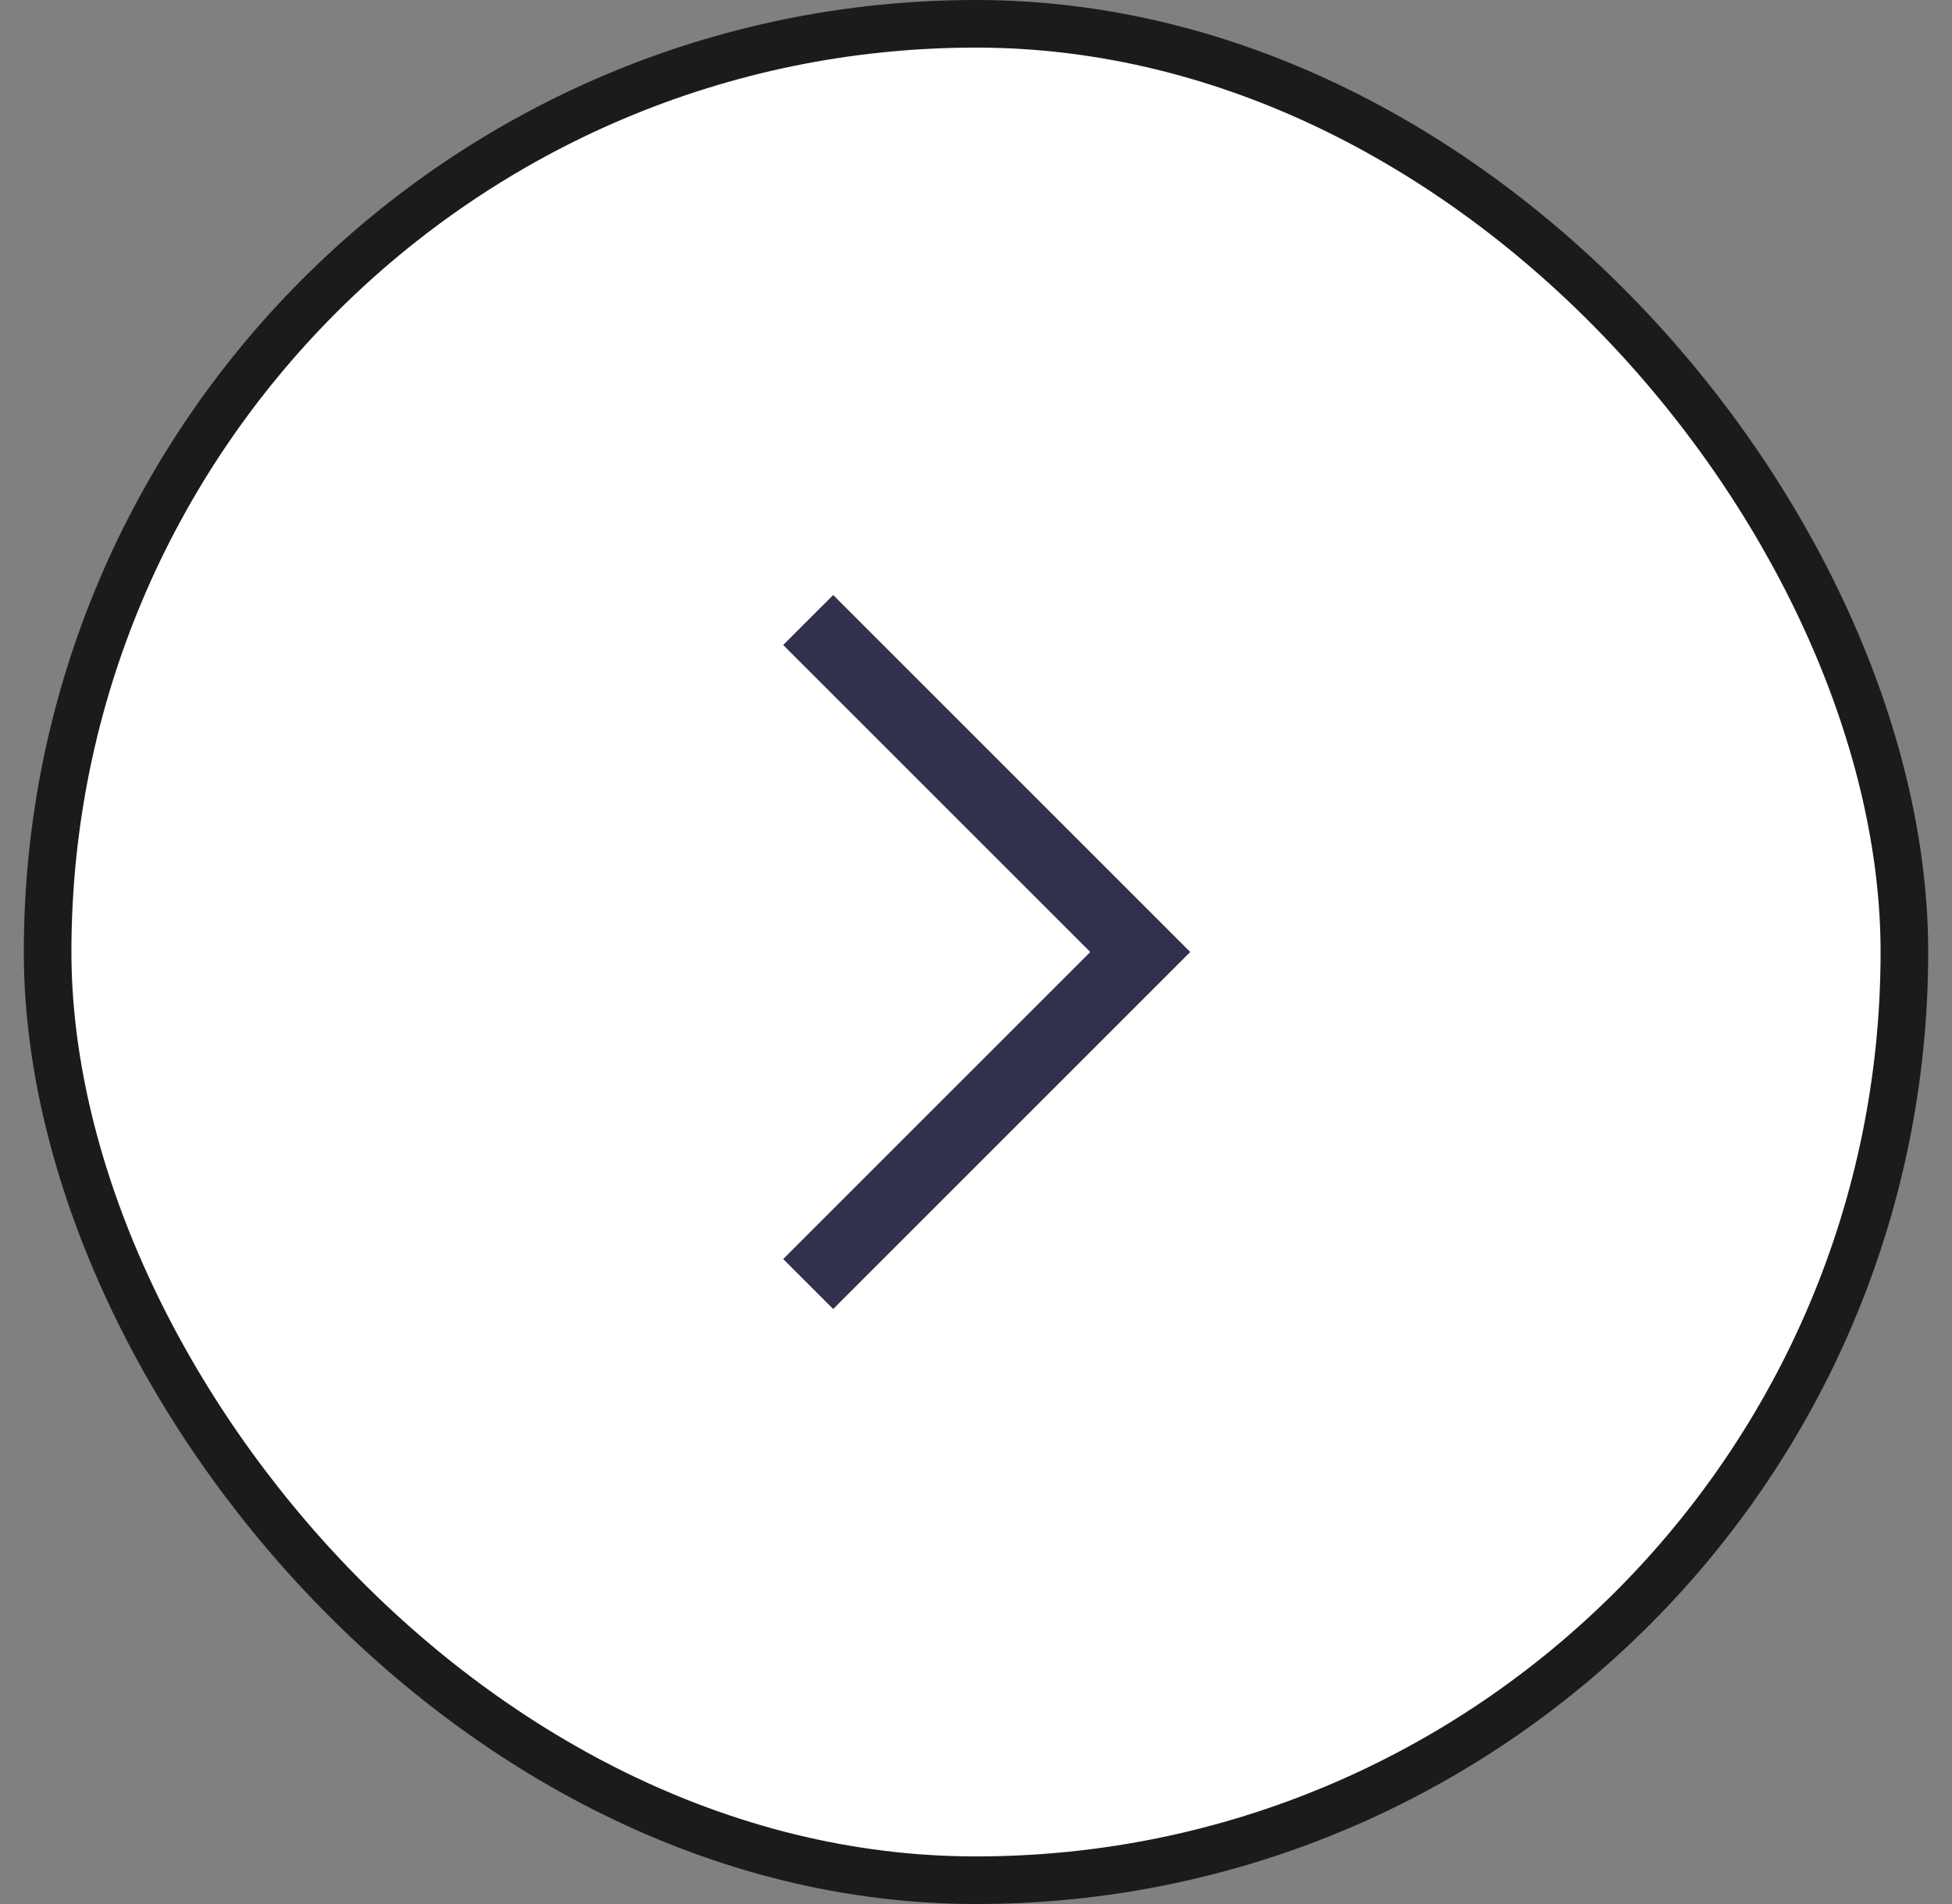 <svg width="41" height="40" viewBox="0 0 41 40" fill="none" xmlns="http://www.w3.org/2000/svg">
<rect x="0" y="0" width="41" height="40" fill="#808080" stroke="none"/>
<rect x="1" y="0.5" width="39" height="39" rx="19.5" fill="white"/>
<path fill-rule="evenodd" clip-rule="evenodd" d="M25 20L17.5 27.5L16.45 26.45L22.9 20L16.45 13.55L17.5 12.5L25 20Z" fill="#31314D"/>
<rect x="1" y="0.5" width="39" height="39" rx="19.5" stroke="#1D1A1E"/>
</svg>
